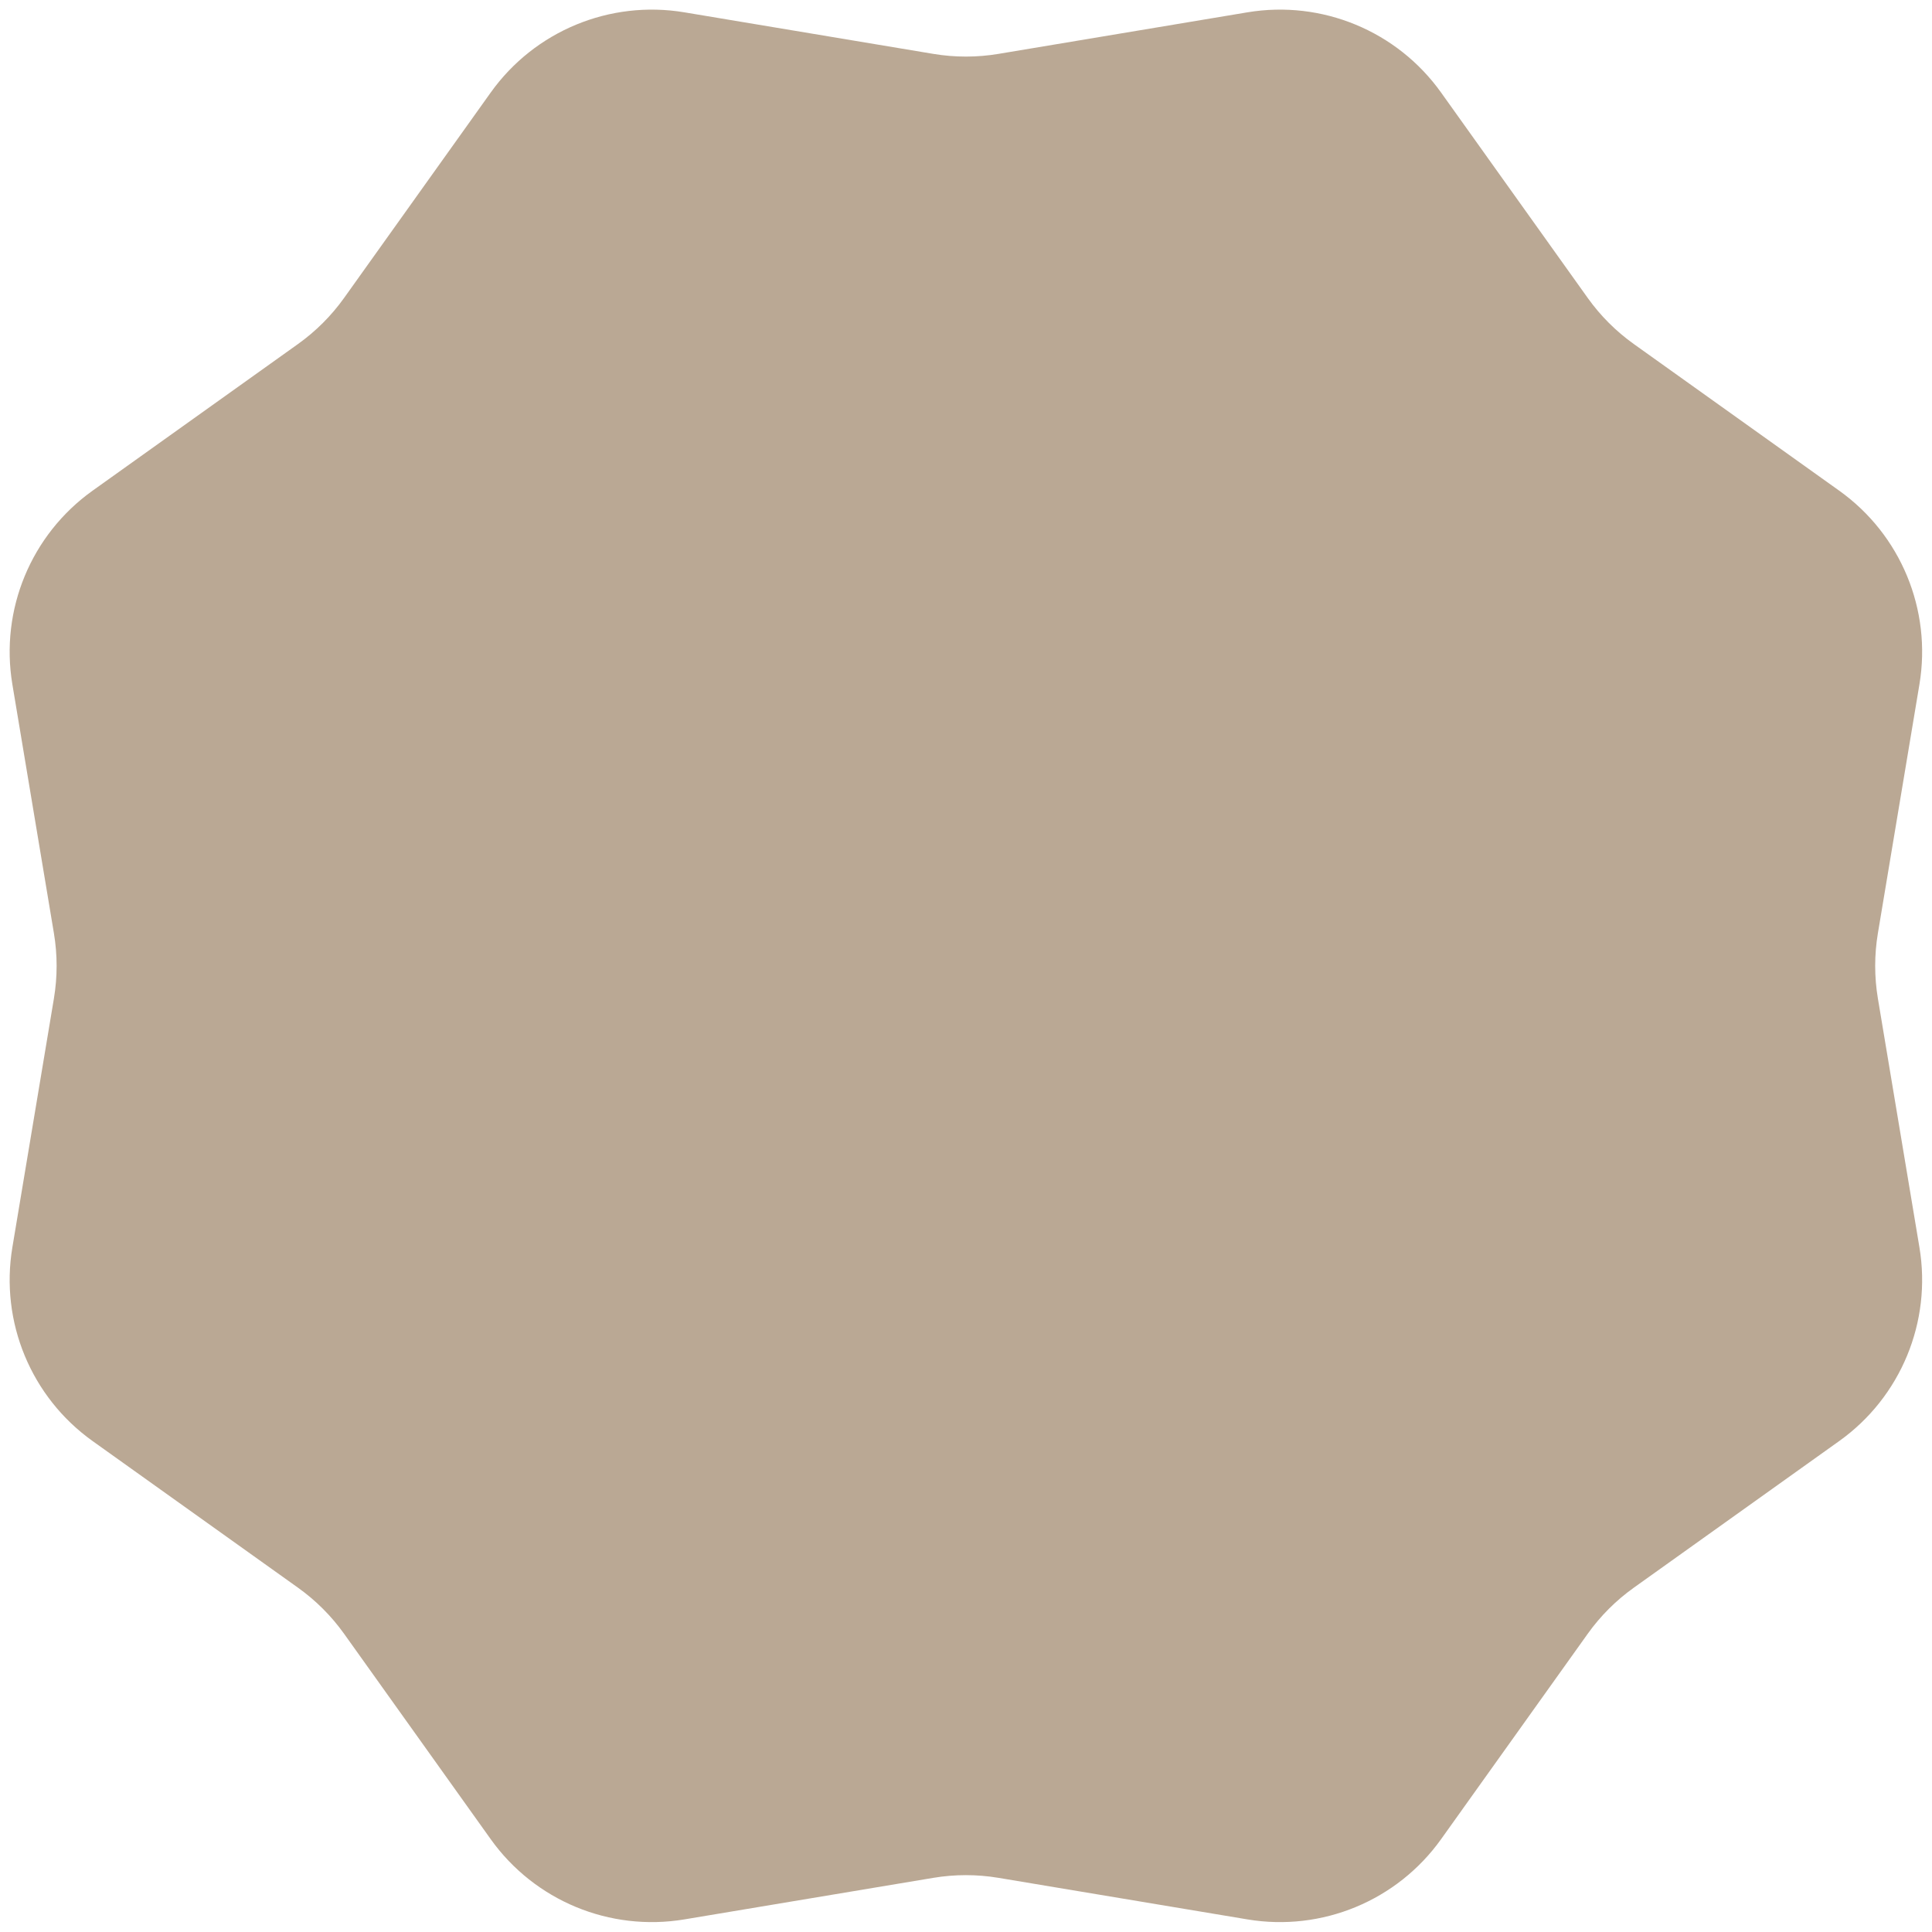 <?xml version="1.0" encoding="UTF-8" standalone="no"?><svg xmlns="http://www.w3.org/2000/svg" xmlns:xlink="http://www.w3.org/1999/xlink" fill="#000000" height="701.3" preserveAspectRatio="xMidYMid meet" version="1" viewBox="187.2 149.4 701.3 701.3" width="701.3" zoomAndPan="magnify"><g id="change1_1"><path d="M 549.645 168.957 L 639.996 153.875 C 667.074 149.355 694.355 160.656 710.305 182.996 L 763.531 257.555 C 768.145 264.016 773.797 269.668 780.262 274.281 L 854.816 327.508 C 877.156 343.457 888.457 370.742 883.938 397.816 L 868.855 488.172 C 867.551 496.004 867.551 503.996 868.855 511.828 L 883.938 602.184 C 888.457 629.258 877.156 656.543 854.816 672.492 L 780.262 725.719 C 773.797 730.332 768.145 735.984 763.531 742.445 L 710.305 817.004 C 694.355 839.344 667.074 850.645 639.996 846.125 L 549.645 831.043 C 541.812 829.734 533.816 829.734 525.984 831.043 L 435.629 846.125 C 408.555 850.645 381.27 839.344 365.32 817.004 L 312.098 742.445 C 307.484 735.984 301.828 730.332 295.367 725.719 L 220.812 672.492 C 198.473 656.543 187.172 629.258 191.688 602.184 L 206.773 511.828 C 208.078 503.996 208.078 496.004 206.773 488.172 L 191.688 397.816 C 187.172 370.742 198.473 343.457 220.812 327.508 L 295.367 274.281 C 301.828 269.668 307.484 264.016 312.098 257.555 L 365.32 182.996 C 381.27 160.656 408.555 149.355 435.629 153.875 L 525.984 168.957 C 533.816 170.266 541.812 170.266 549.645 168.957" fill="#baa894"/></g></svg>